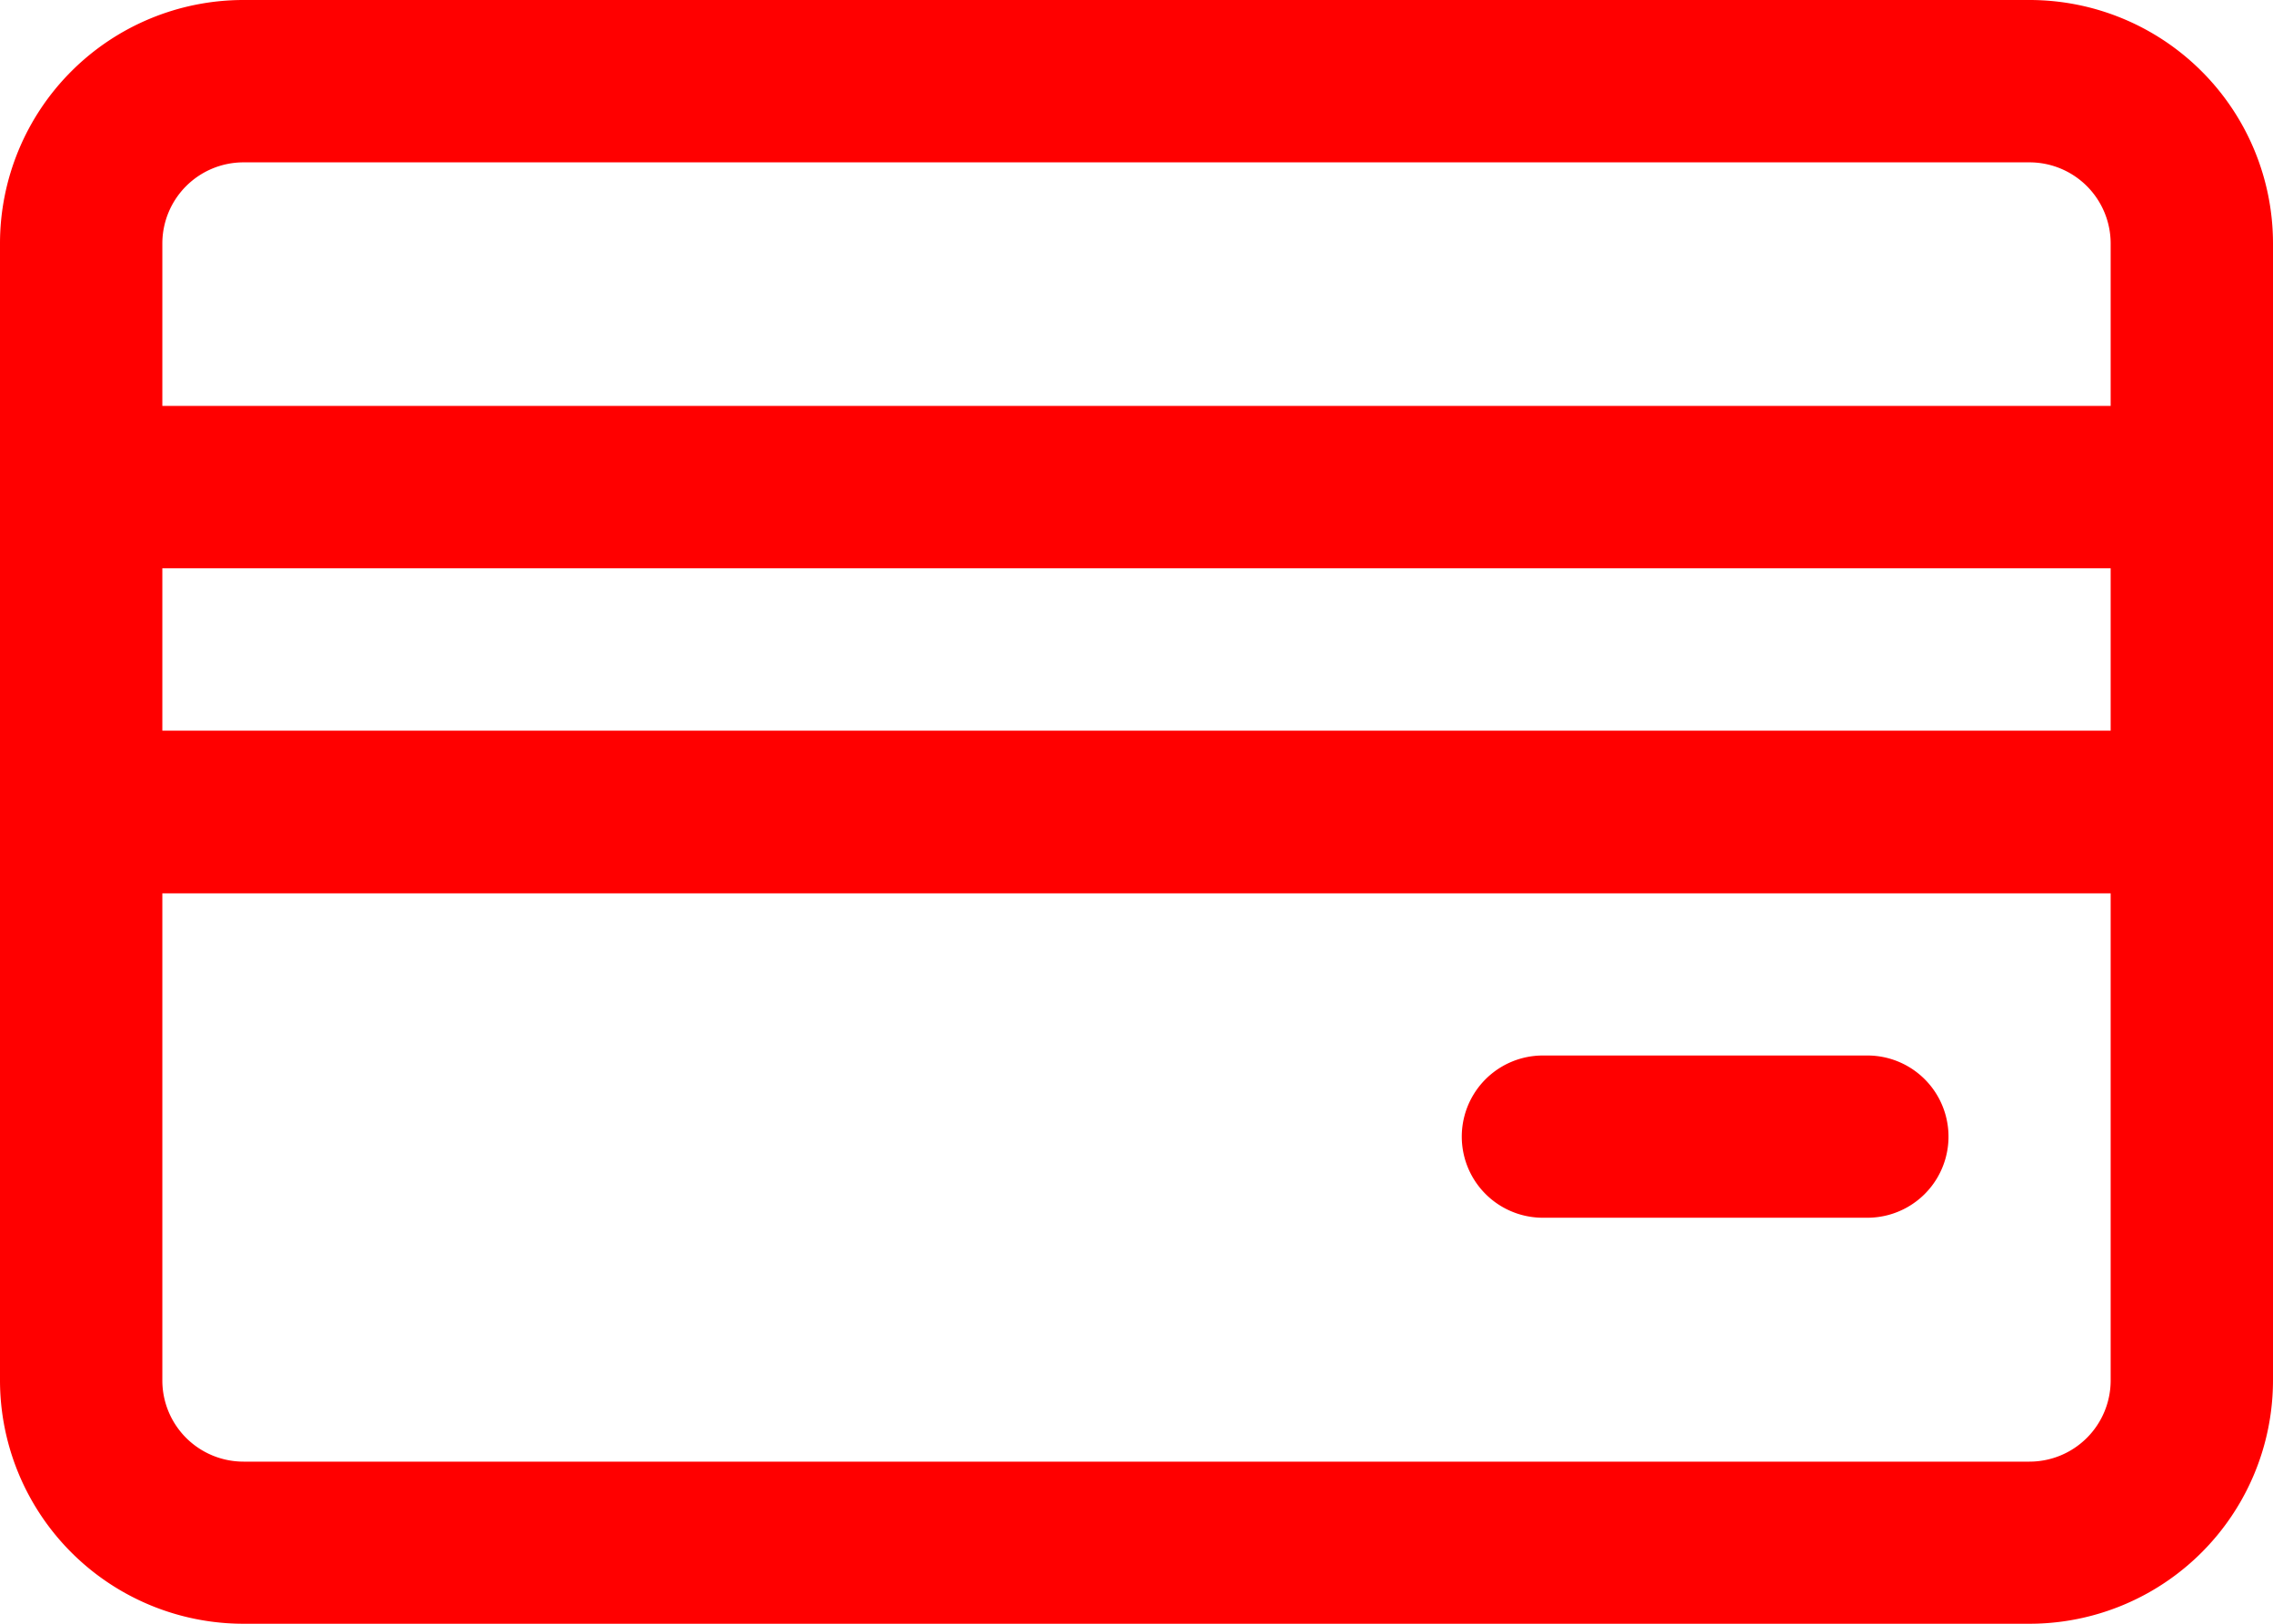 <svg xmlns="http://www.w3.org/2000/svg" width="38" height="27.143" viewBox="0 0 38 27.143">
  <g id="payment" transform="translate(0 -68.267)">
    <g id="Group_3" data-name="Group 3" transform="translate(0 68.267)">
      <g id="Group_2" data-name="Group 2" transform="translate(0 0)">
        <path id="Path_2114" data-name="Path 2114" d="M33.929,68.267H4.071A4.071,4.071,0,0,0,0,72.338v19A4.071,4.071,0,0,0,4.071,95.41H33.929A4.071,4.071,0,0,0,38,91.338v-19A4.071,4.071,0,0,0,33.929,68.267Zm1.357,23.071A1.357,1.357,0,0,1,33.928,92.7H4.071a1.357,1.357,0,0,1-1.357-1.357V83.2H35.286Zm0-10.857H2.714V77.767H35.286Zm0-5.429H2.714V72.338a1.357,1.357,0,0,1,1.357-1.357H33.929a1.357,1.357,0,0,1,1.357,1.357v2.714Z" transform="translate(0 -68.267)" fill="red"/>
      </g>
    </g>
    <g id="Group_5" data-name="Group 5" transform="translate(24.438 85.911)">
      <g id="Group_4" data-name="Group 4" transform="translate(0 0)">
        <path id="Path_2115" data-name="Path 2115" d="M313.98,290.133h-5.425a1.356,1.356,0,1,0,0,2.712h5.425a1.356,1.356,0,0,0,0-2.712Z" transform="translate(-307.199 -290.133)" fill="red"/>
      </g>
    </g>
  </g>
</svg>